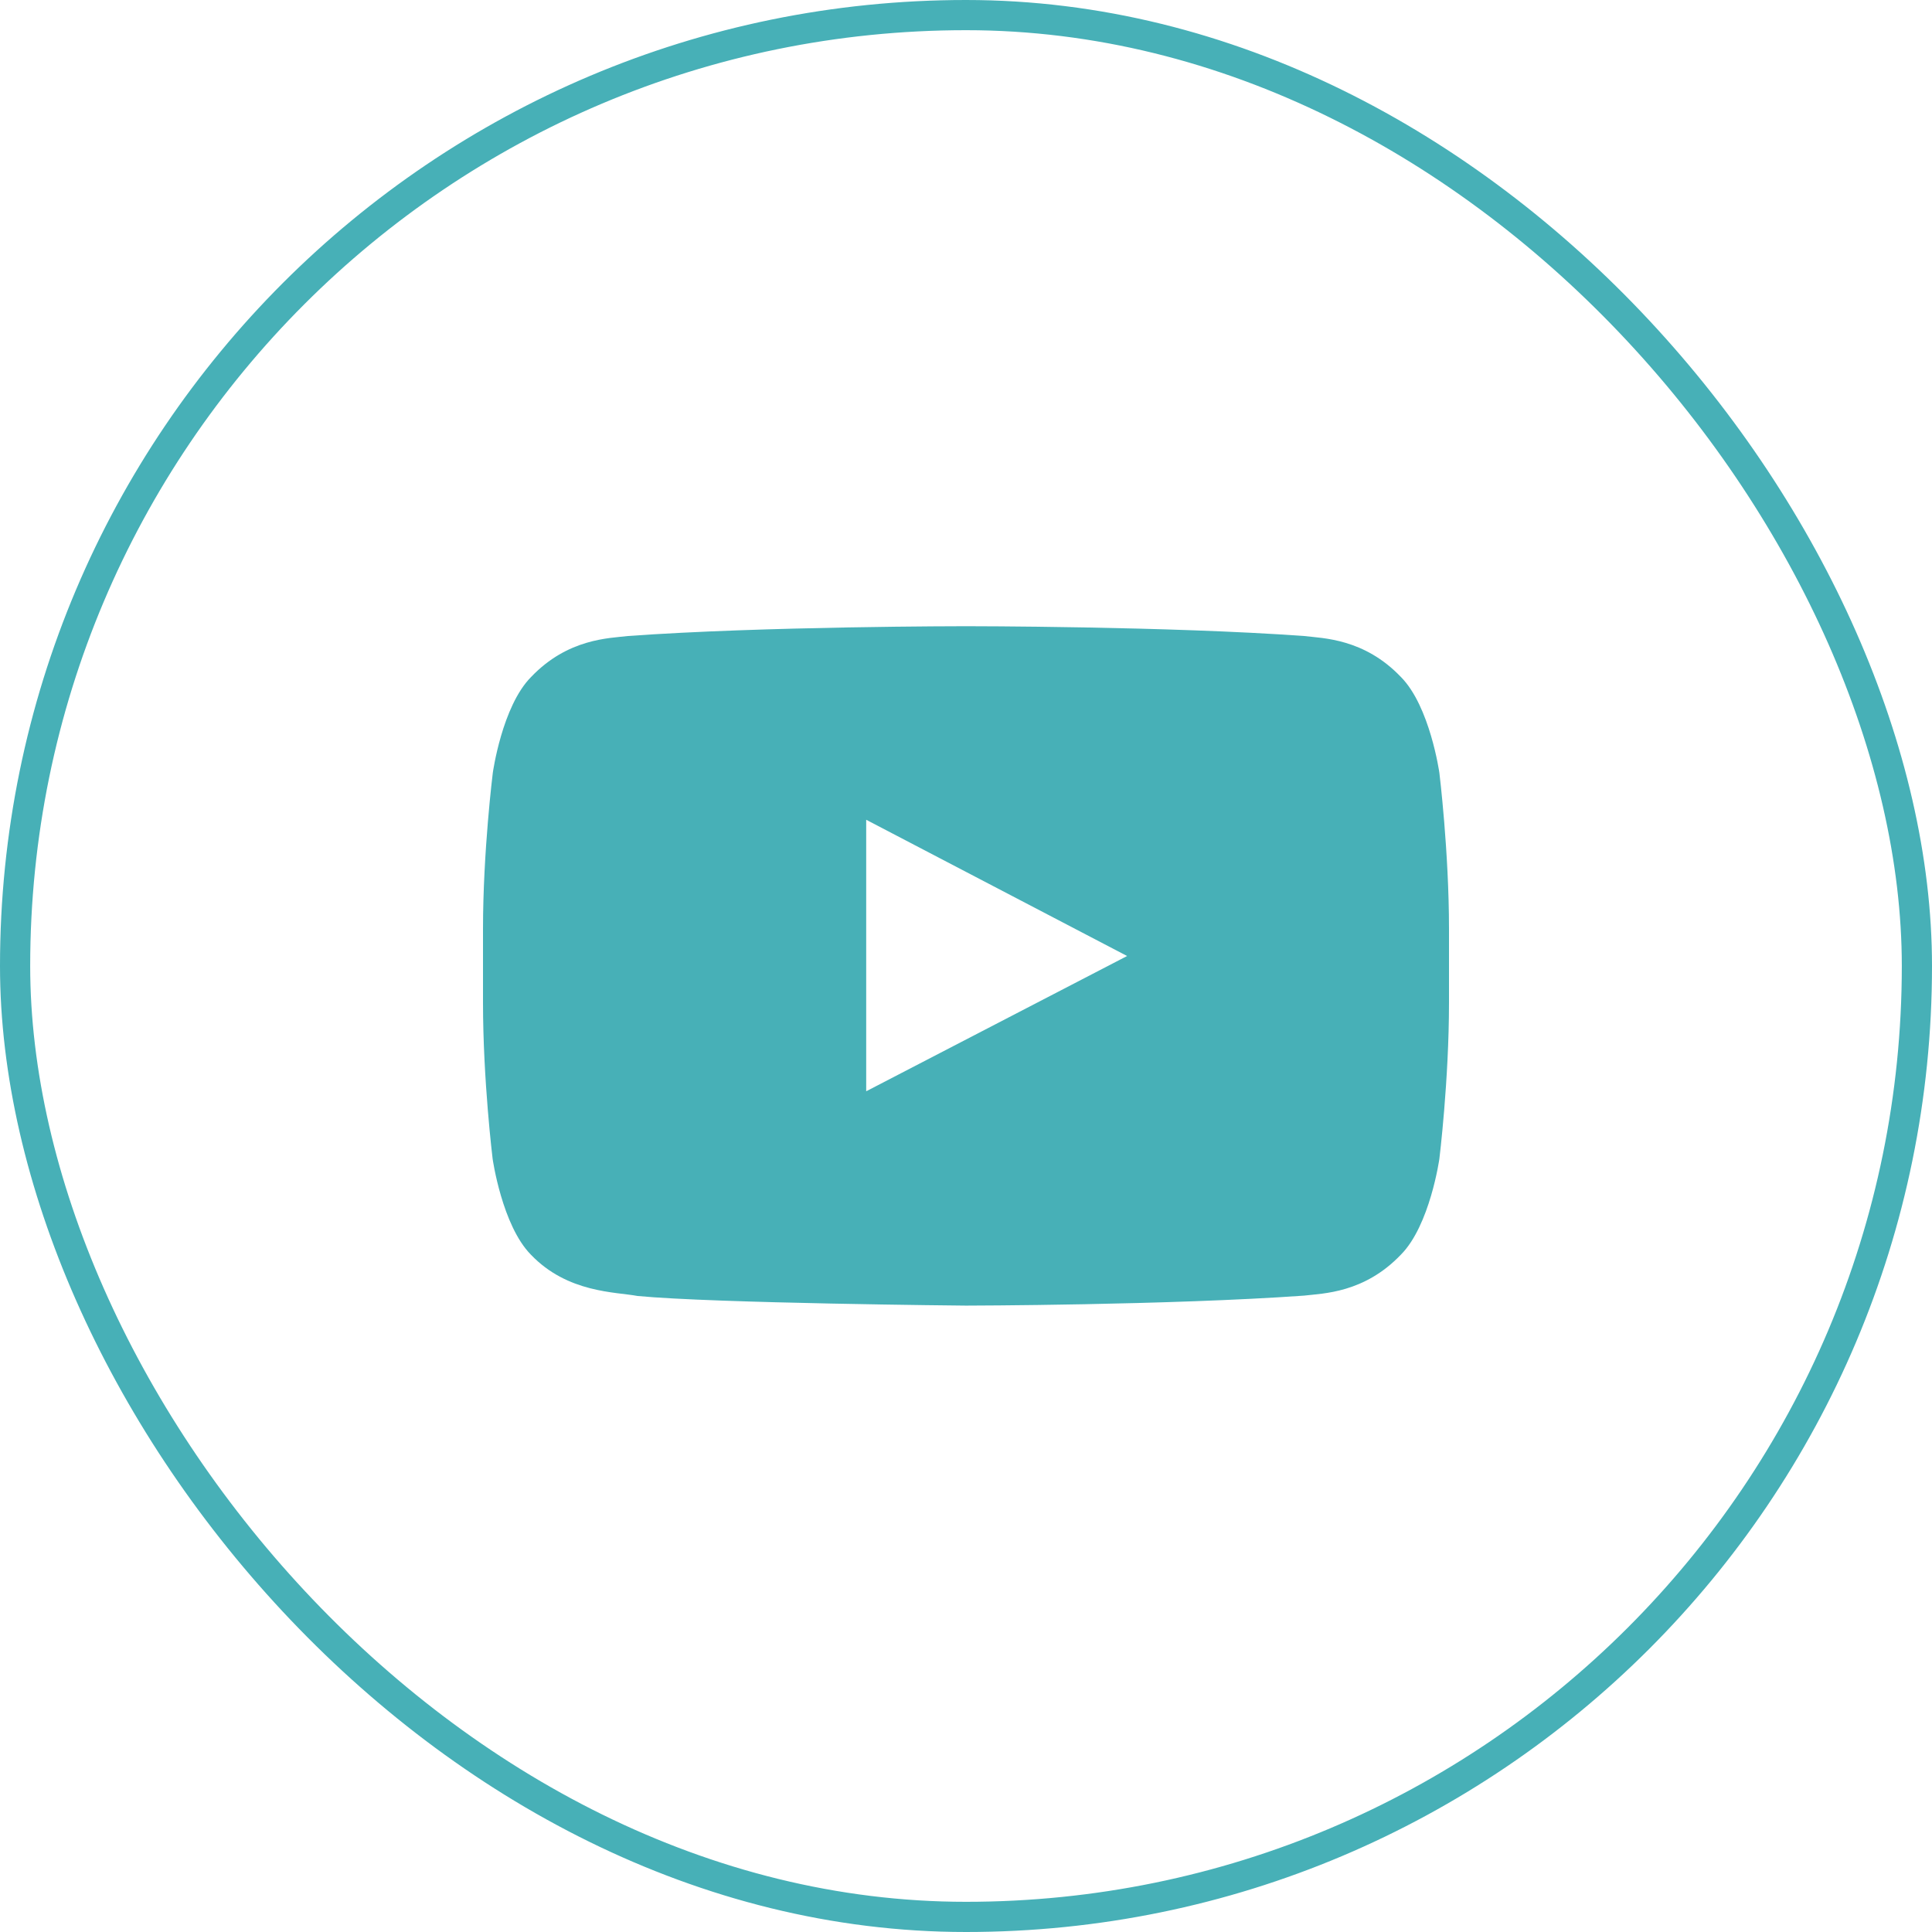 <svg width="64" height="64" viewBox="0 0 64 64" fill="none" xmlns="http://www.w3.org/2000/svg">
<rect x="0.5" y="0.5" width="63" height="63" rx="31.5" stroke="#47B0B7"/>
<path d="M47.681 25.6C47.681 25.6 47.369 23.394 46.406 22.425C45.188 21.15 43.825 21.144 43.2 21.069C38.725 20.744 32.006 20.744 32.006 20.744H31.994C31.994 20.744 25.275 20.744 20.8 21.069C20.175 21.144 18.812 21.15 17.594 22.425C16.631 23.394 16.325 25.6 16.325 25.6C16.325 25.6 16 28.194 16 30.781V33.206C16 35.794 16.319 38.388 16.319 38.388C16.319 38.388 16.631 40.594 17.587 41.563C18.806 42.838 20.406 42.794 21.119 42.931C23.681 43.175 32 43.25 32 43.25C32 43.25 38.725 43.238 43.2 42.919C43.825 42.844 45.188 42.838 46.406 41.563C47.369 40.594 47.681 38.388 47.681 38.388C47.681 38.388 48 35.8 48 33.206V30.781C48 28.194 47.681 25.6 47.681 25.6ZM28.694 36.15V27.156L37.337 31.669L28.694 36.15Z" fill="#47B0B7"/>
</svg>
